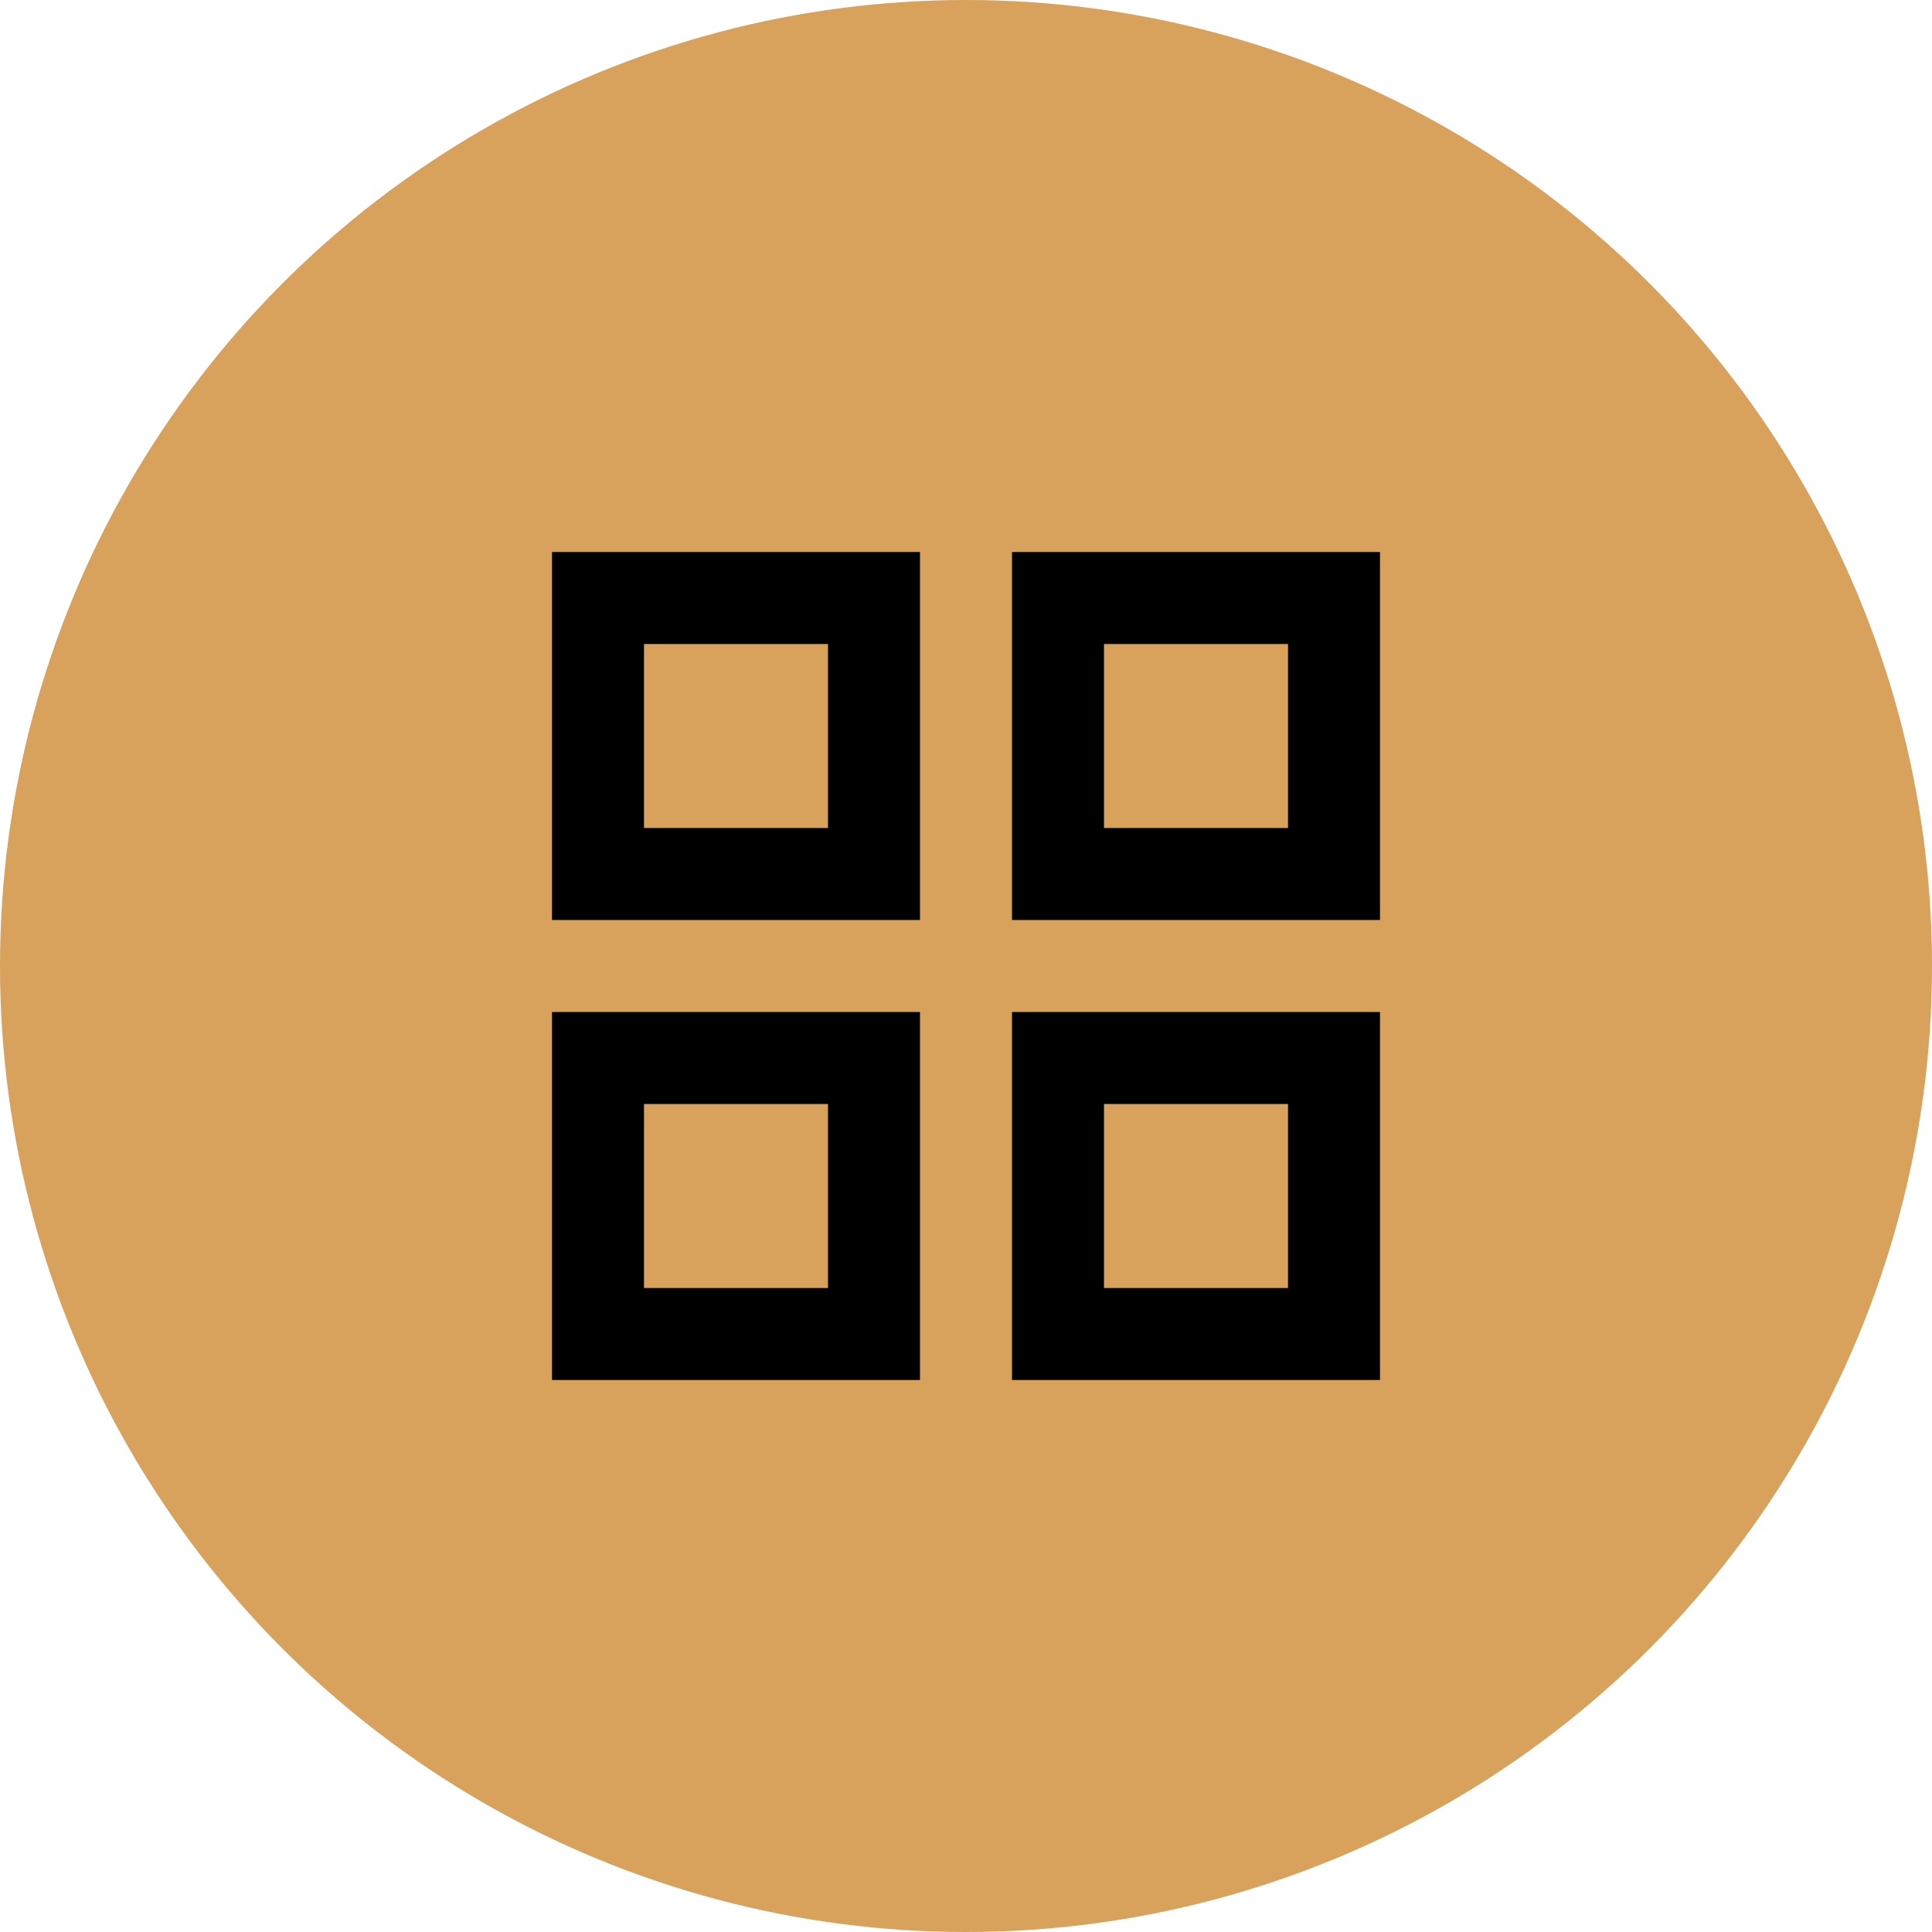 <?xml version="1.0" encoding="UTF-8"?> <svg xmlns="http://www.w3.org/2000/svg" width="42" height="42" viewBox="0 0 42 42" fill="none"><circle cx="21" cy="21" r="21" fill="#D8A15C"></circle><path d="M12 12V20H20V12H12ZM18 18H14V14H18V18ZM12 22V30H20V22H12ZM18 28H14V24H18V28ZM22 12V20H30V12H22ZM28 18H24V14H28V18ZM22 22V30H30V22H22ZM28 28H24V24H28V28Z" fill="black"></path></svg> 